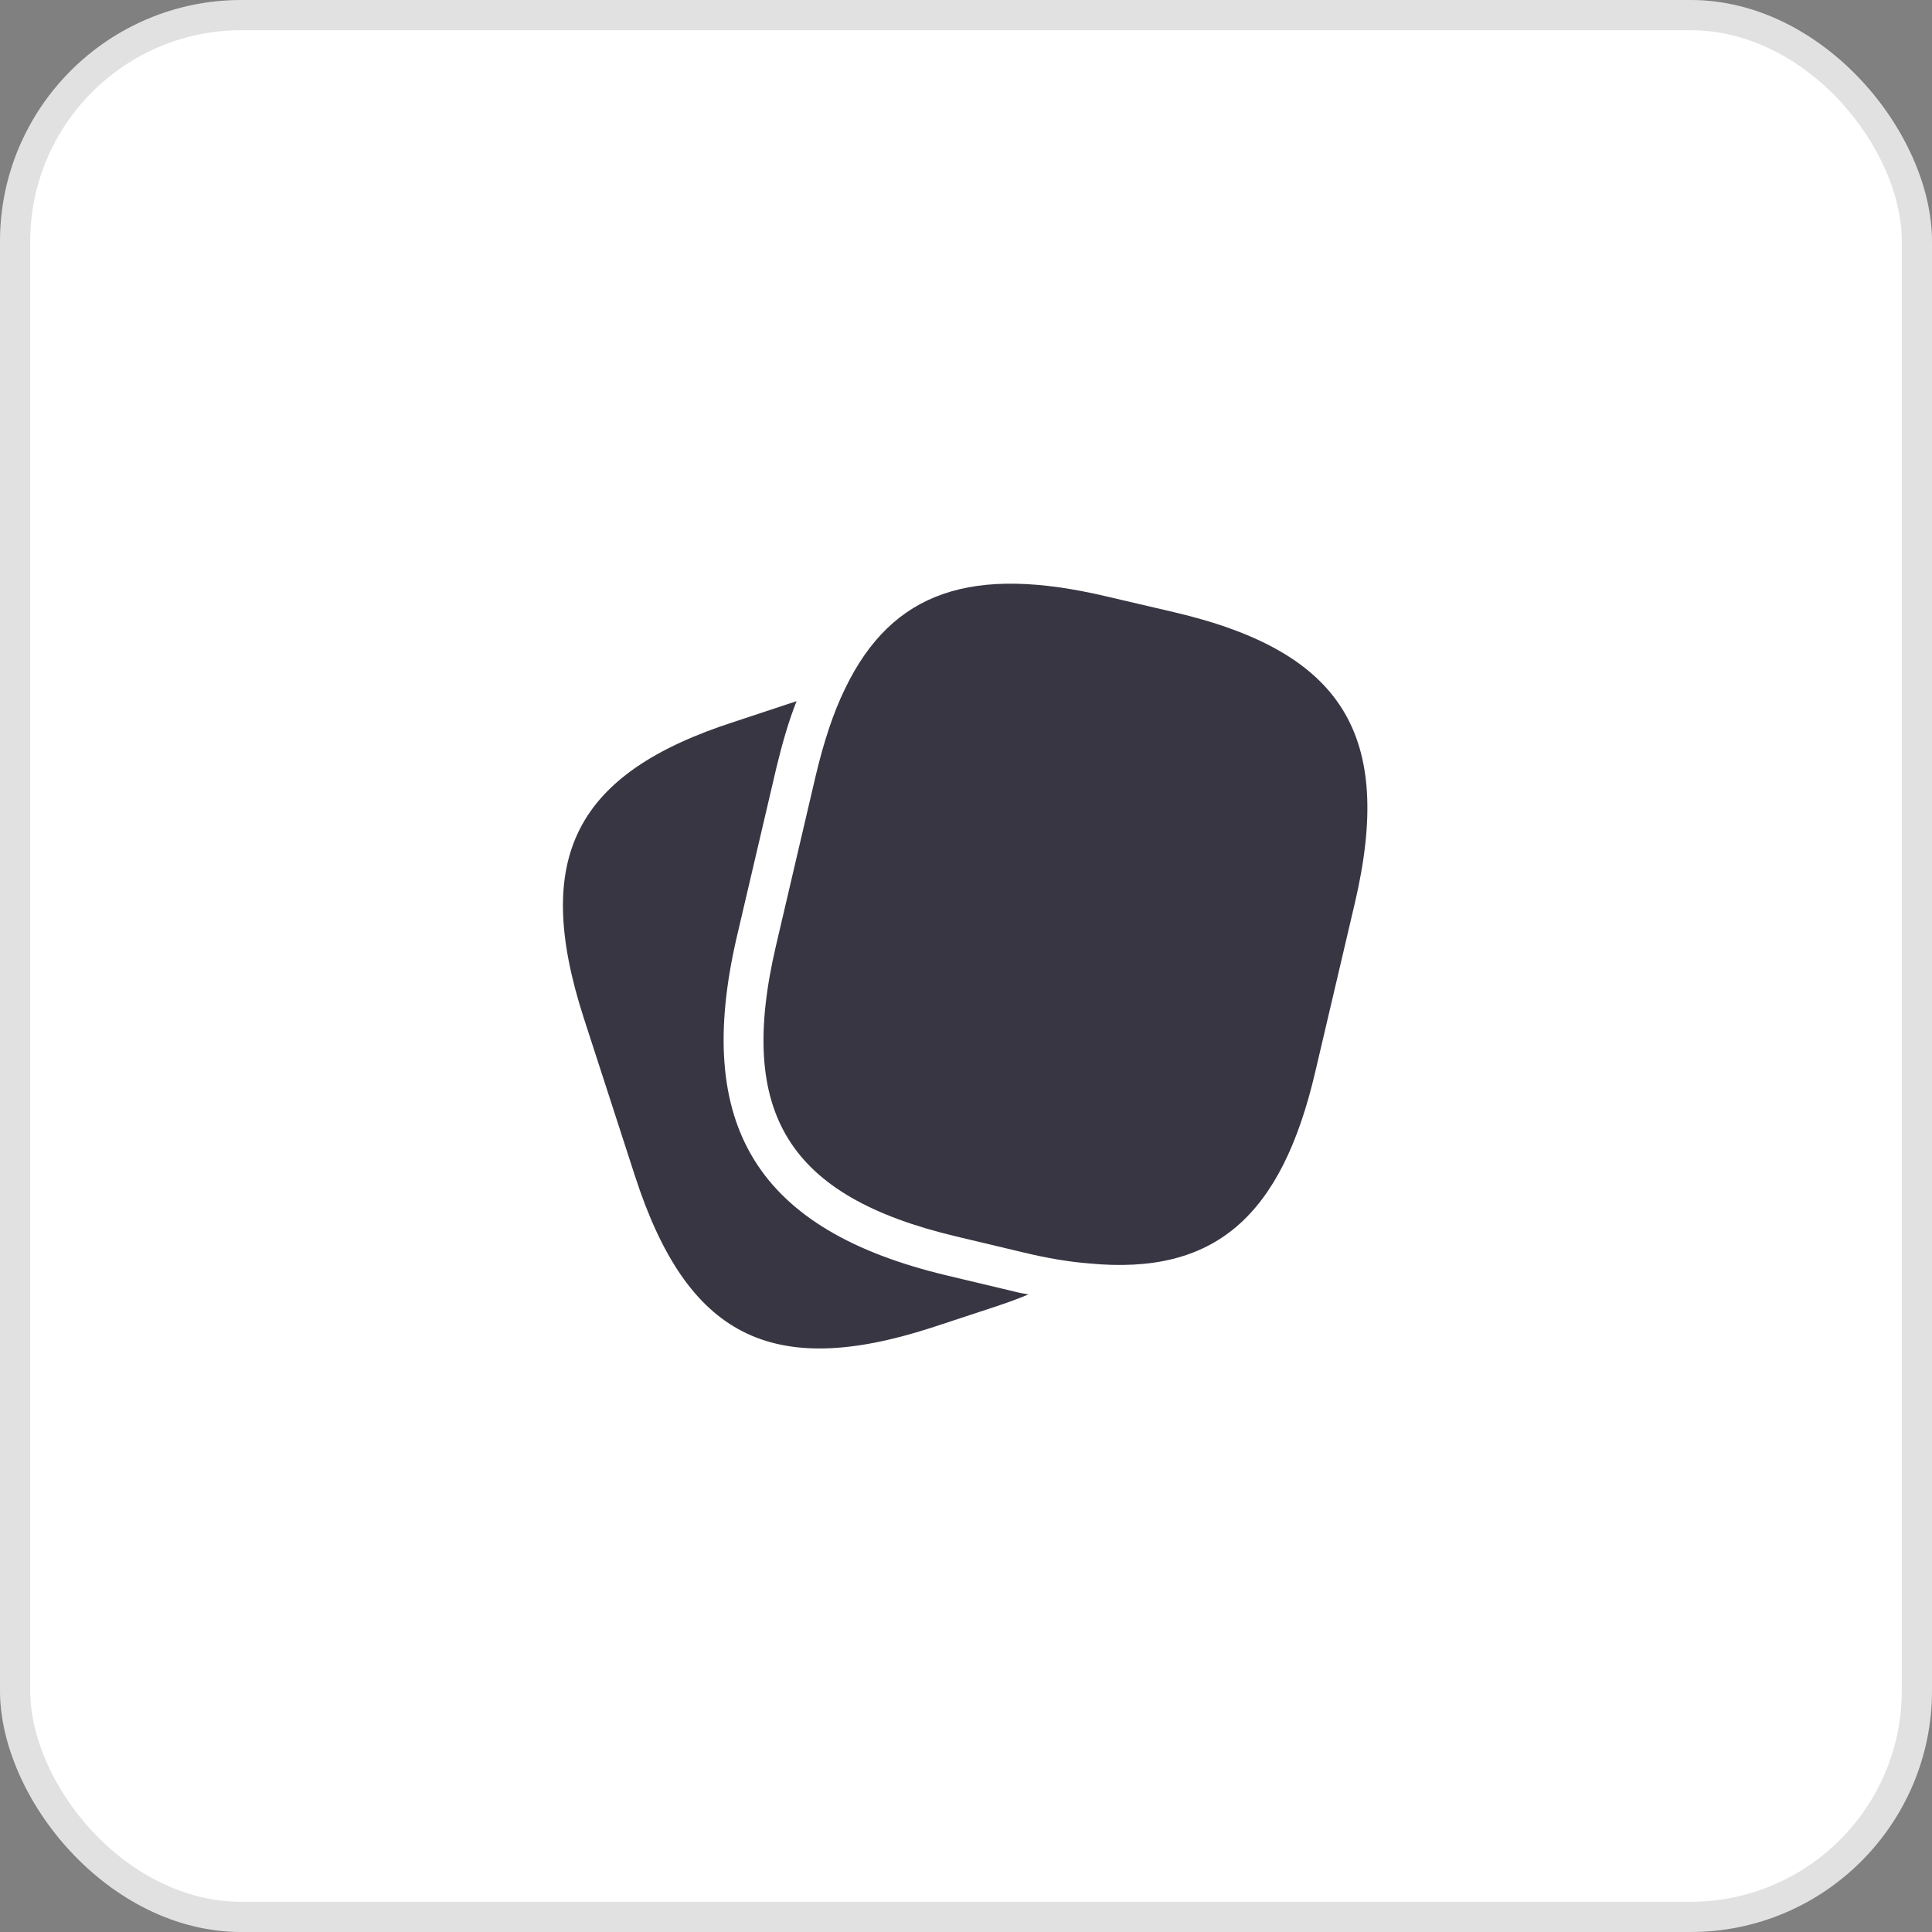 <svg width="64" height="64" viewBox="0 0 64 64" fill="none" xmlns="http://www.w3.org/2000/svg">
<rect x="0" y="0" width="64" height="64" fill="#808080" stroke="none"/>
<rect width="64" height="64" rx="8" fill="white"/>
<rect x="0.5" y="0.5" width="63" height="63" rx="7.5" stroke="black" stroke-opacity="0.12"/>
<path d="M34.067 42.88C33.72 43.027 33.347 43.16 32.947 43.293L30.84 43.987C25.547 45.693 22.76 44.267 21.04 38.973L19.333 33.707C17.627 28.413 19.04 25.613 24.333 23.907L26.387 23.227C26.133 23.867 25.92 24.6 25.72 25.427L24.413 31.013C22.947 37.293 25.093 40.76 31.373 42.253L33.613 42.787C33.76 42.827 33.92 42.853 34.067 42.88Z" fill="#393643"/>
<path d="M38.893 20.28L36.667 19.76C32.213 18.706 29.56 19.573 28 22.8C27.6 23.613 27.28 24.6 27.013 25.733L25.707 31.32C24.4 36.893 26.12 39.64 31.68 40.96L33.92 41.493C34.693 41.68 35.413 41.8 36.08 41.853C40.24 42.253 42.453 40.306 43.573 35.493L44.88 29.92C46.187 24.346 44.48 21.586 38.893 20.28Z" fill="#393643"/>
</svg>
